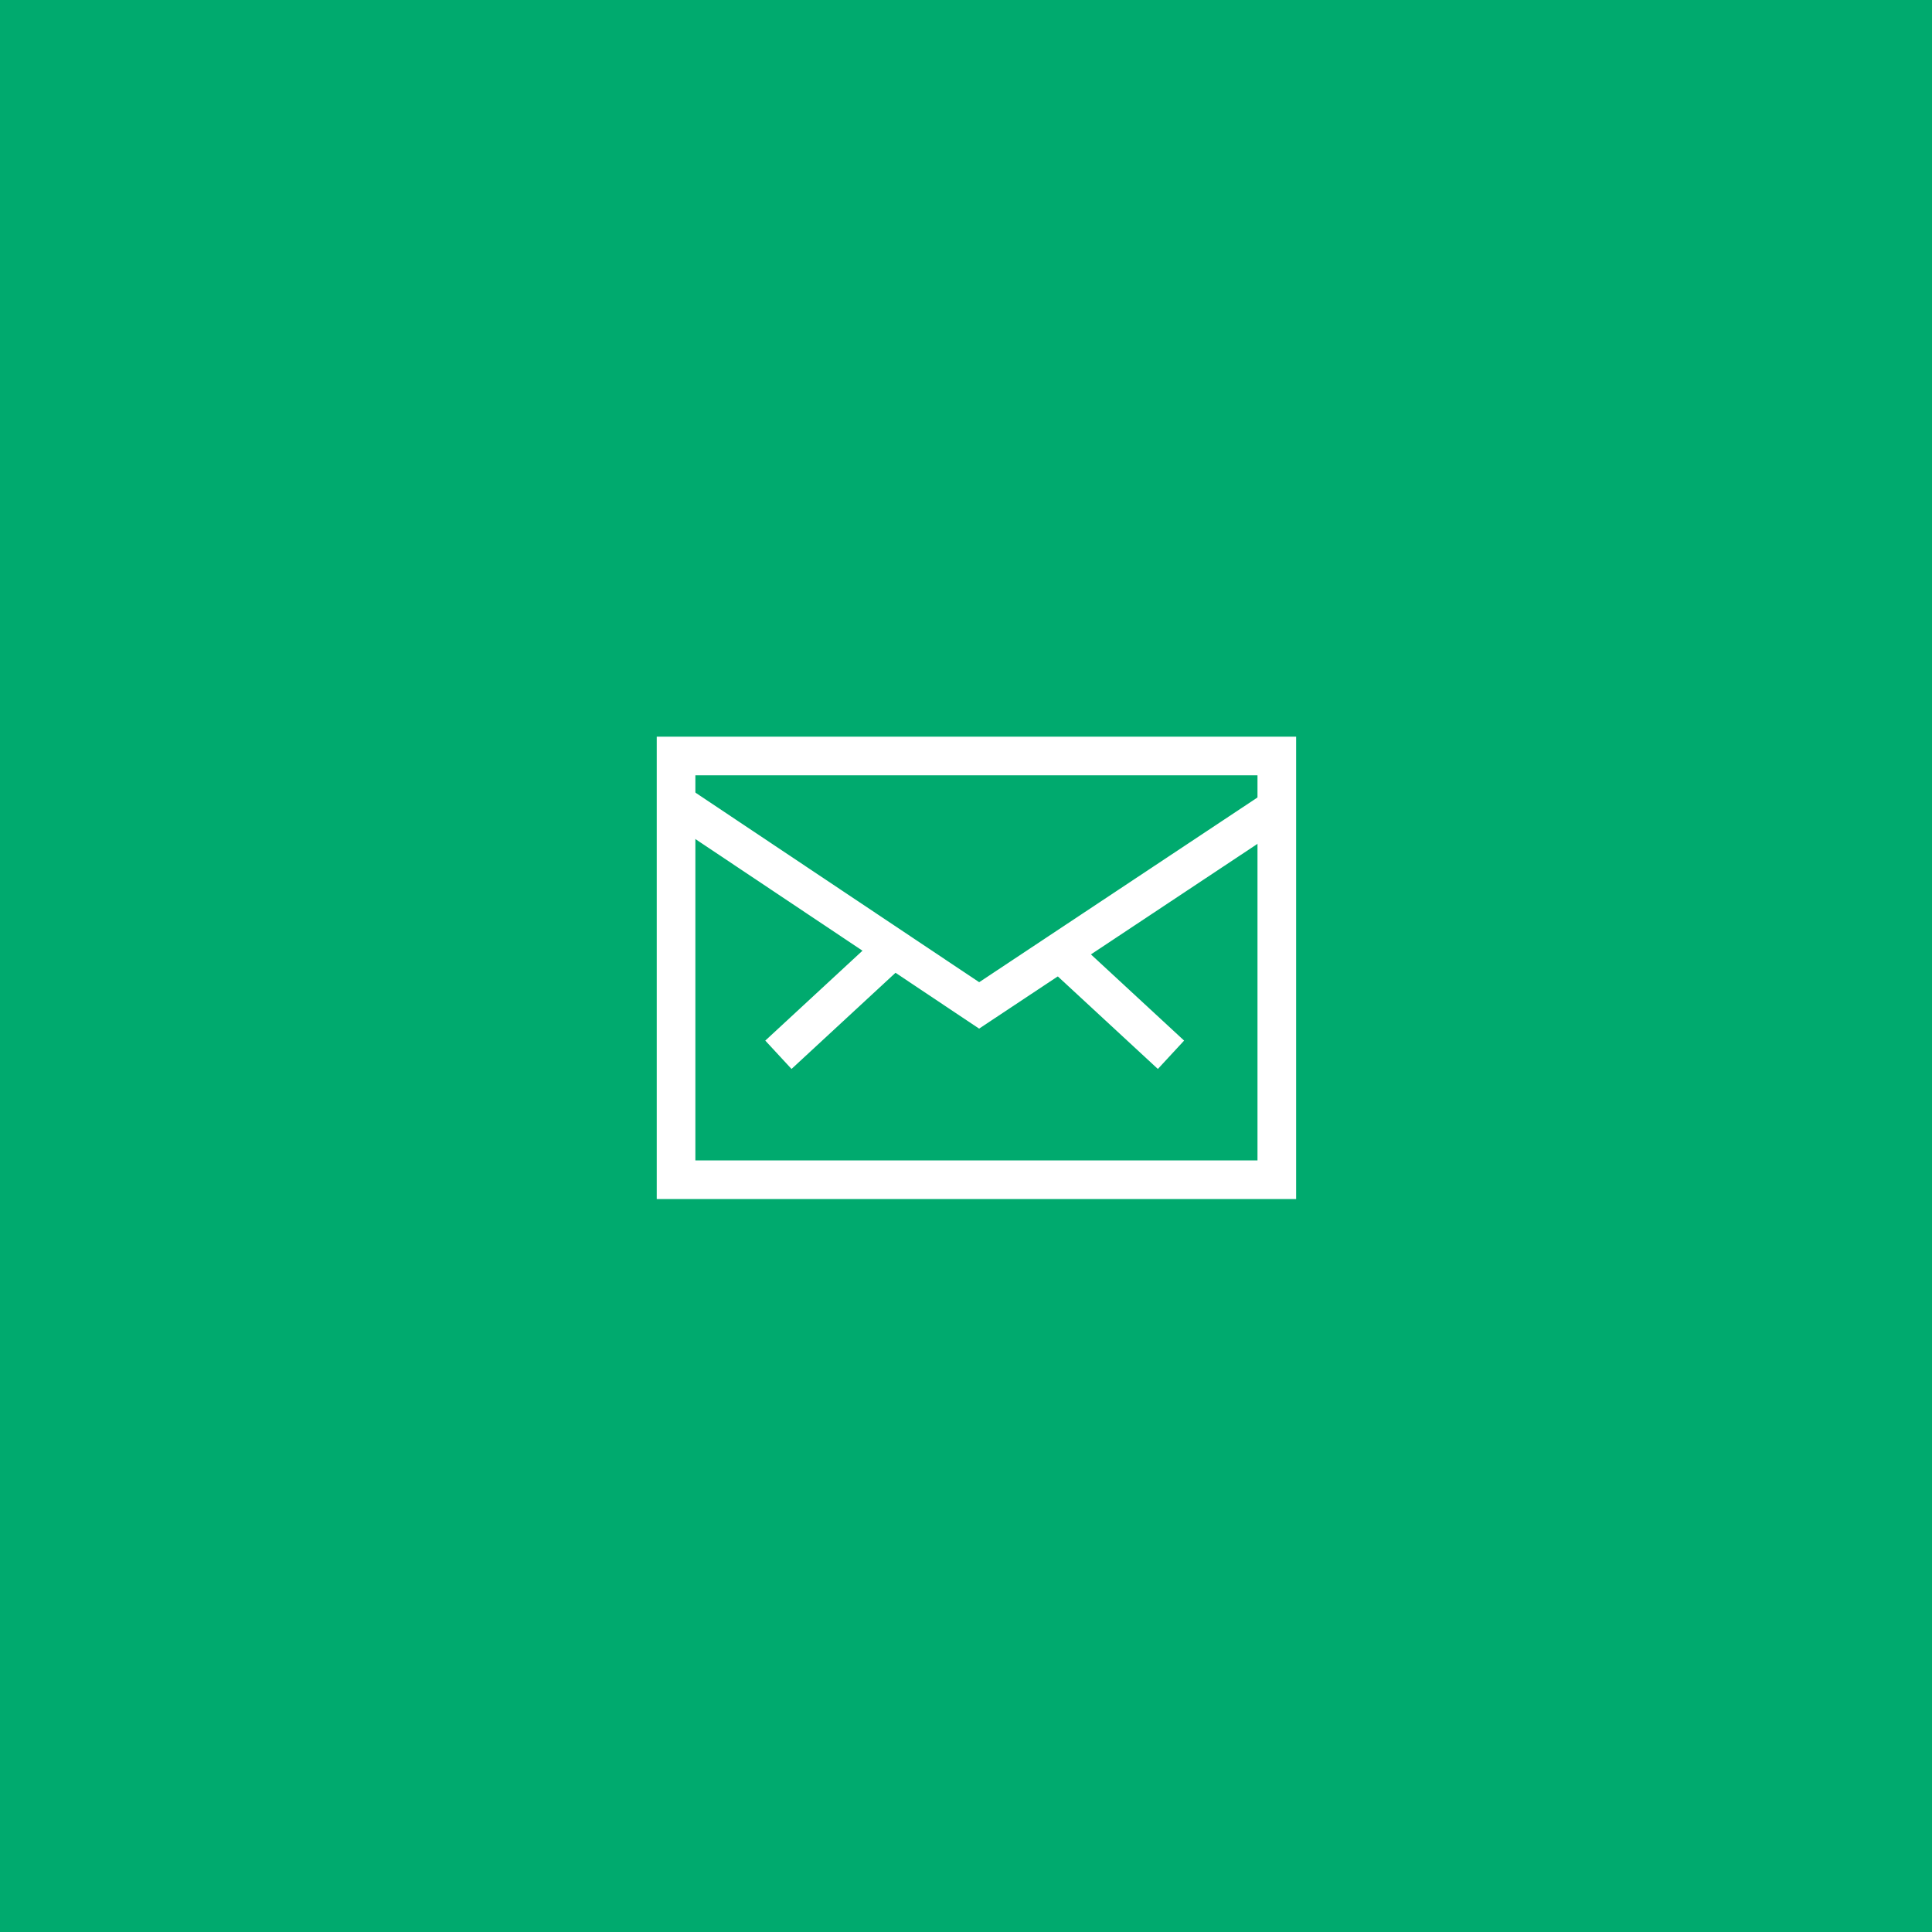 <svg xmlns="http://www.w3.org/2000/svg" width="40" height="40" viewBox="0 0 40 40">
  <g id="お問い合わせ" transform="translate(-1334 -59)">
    <path id="パス_642" data-name="パス 642" d="M0,0H40V40H0Z" transform="translate(1334 59)" fill="#00aa6e"/>
    <g id="グループ_14101" data-name="グループ 14101" transform="translate(1347.913 74.652)">
      <g id="グループ_14100" data-name="グループ 14100" transform="translate(0 0)">
        <rect id="長方形_6707" data-name="長方形 6707" width="12.438" height="8.773" transform="translate(0.084)" fill="none" stroke="#fff" stroke-miterlimit="10" stroke-width="0.8"/>
        <path id="パス_641" data-name="パス 641" d="M300.531,268.472l-6.117,4.06-6.358-4.248" transform="translate(-288.055 -267.368)" fill="none" stroke="#fff" stroke-miterlimit="10" stroke-width="0.8"/>
        <line id="線_1" data-name="線 1" y1="2.133" x2="2.306" transform="translate(2.203 4.053)" fill="none" stroke="#fff" stroke-miterlimit="10" stroke-width="0.8"/>
        <line id="線_2" data-name="線 2" x1="2.306" y1="2.133" transform="translate(8.025 4.053)" fill="none" stroke="#fff" stroke-miterlimit="10" stroke-width="0.8"/>
      </g>
    </g>
  </g>
</svg>
